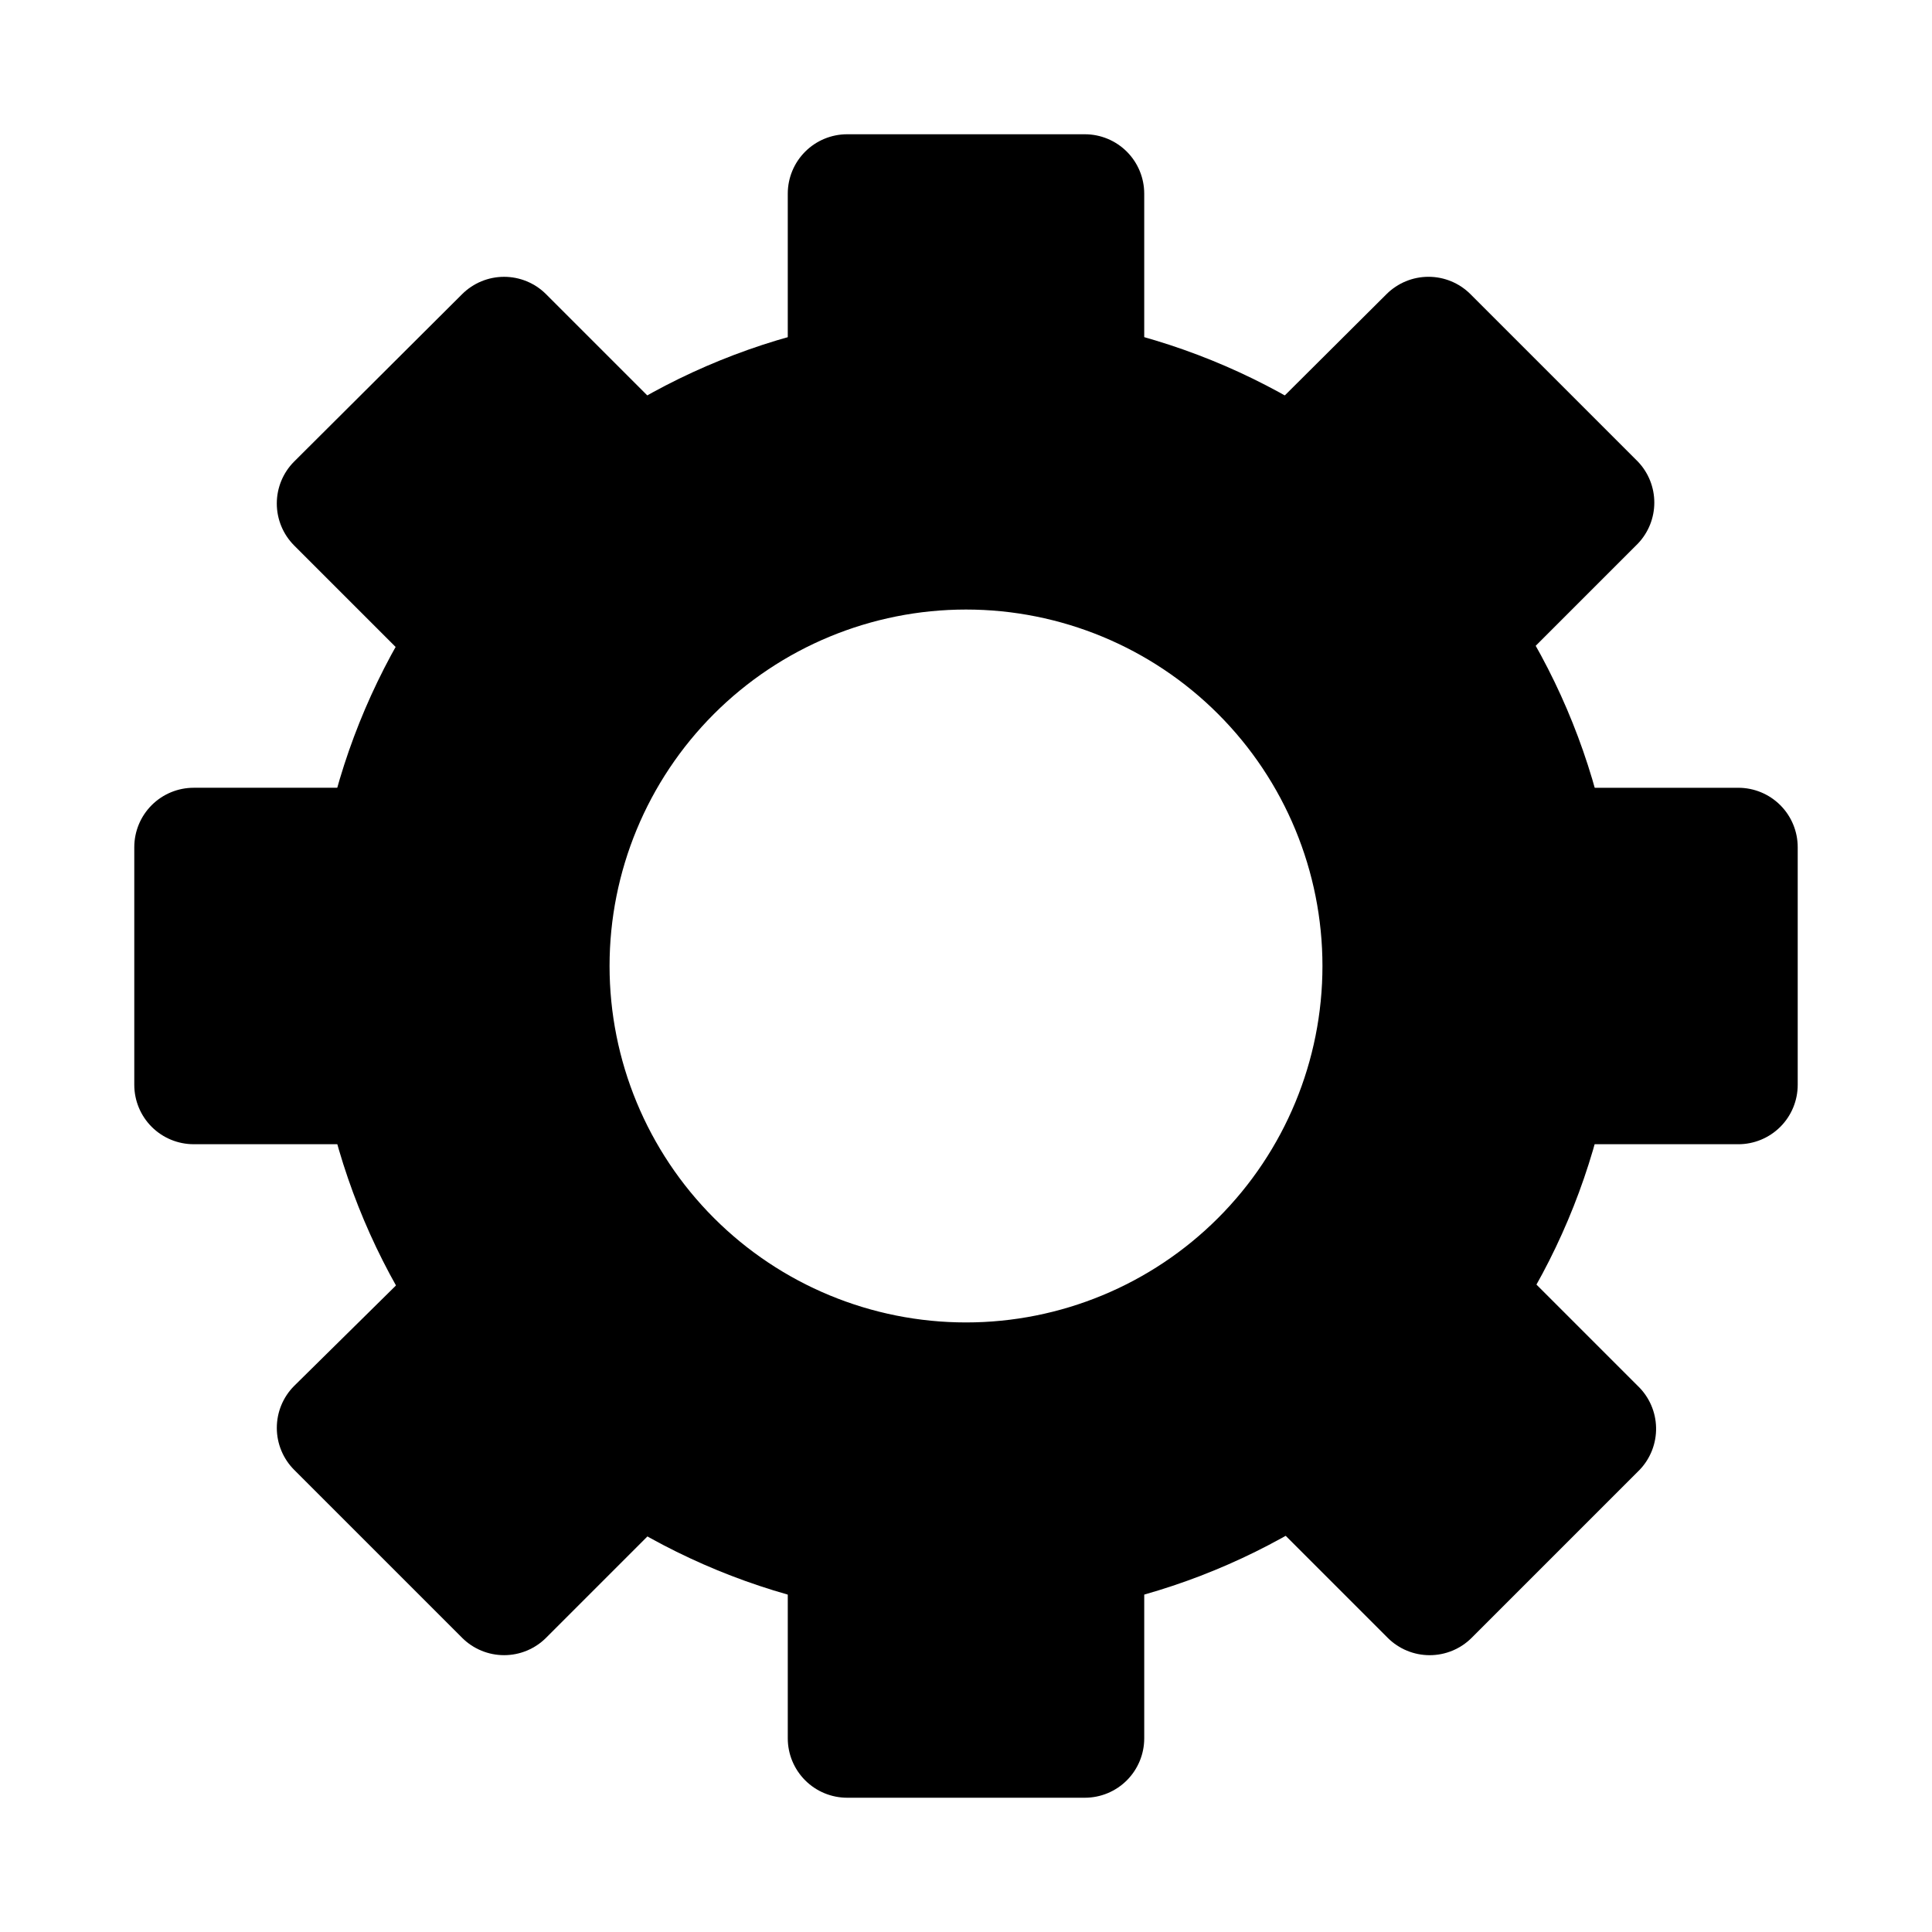 <?xml version="1.0" encoding="UTF-8"?>
<!-- Uploaded to: ICON Repo, www.svgrepo.com, Generator: ICON Repo Mixer Tools -->
<svg fill="#000000" width="800px" height="800px" version="1.1" viewBox="144 144 512 512" xmlns="http://www.w3.org/2000/svg">
 <g>
  <path d="m431.49 179.58h-62.977c-4.176 0-8.18 1.66-11.133 4.609-2.953 2.953-4.613 6.957-4.613 11.133v50.383c-0.098 4.781 1.988 9.352 5.664 12.414 3.672 3.062 8.543 4.289 13.23 3.328 18.703-3.766 37.973-3.766 56.676 0h3.152c4.176 0 8.18-1.656 11.133-4.609 2.949-2.953 4.609-6.957 4.609-11.133v-50.383c0-4.176-1.66-8.18-4.609-11.133-2.953-2.949-6.957-4.609-11.133-4.609z"/>
  <path d="m578.06 266.33-44.398-44.398c-2.949-2.934-6.938-4.578-11.098-4.578s-8.148 1.645-11.102 4.578l-35.738 35.582c-3.281 3.418-4.852 8.129-4.269 12.832 0.578 4.703 3.246 8.895 7.262 11.414 15.645 10.445 29.074 23.871 39.516 39.516 2.609 3.91 6.824 6.449 11.496 6.93h1.574c4.184 0.023 8.207-1.621 11.176-4.566l35.582-35.582c2.793-2.93 4.348-6.816 4.348-10.863 0-4.047-1.555-7.938-4.348-10.863z"/>
  <path d="m604.67 352.77h-50.383c-4.781-0.098-9.352 1.988-12.414 5.664-3.062 3.672-4.285 8.543-3.328 13.23 3.781 18.703 3.781 37.973 0 56.676-0.957 4.688 0.266 9.559 3.328 13.234 3.062 3.676 7.633 5.758 12.414 5.66h50.383c4.176 0 8.18-1.66 11.133-4.609 2.953-2.953 4.609-6.957 4.609-11.133v-62.977c0-4.176-1.656-8.18-4.609-11.133-2.953-2.953-6.957-4.613-11.133-4.613z"/>
  <path d="m578.06 511.31-35.582-35.582c-3.352-3.328-8.02-4.977-12.719-4.488s-8.93 3.062-11.527 7.008c-10.395 15.816-23.824 29.406-39.516 39.988-3.945 2.598-6.519 6.828-7.008 11.527-0.488 4.699 1.16 9.367 4.488 12.719l35.582 35.582c2.949 2.934 6.941 4.578 11.098 4.578 4.16 0 8.152-1.645 11.102-4.578l44.555-44.555c2.871-3.012 4.434-7.039 4.344-11.195-0.086-4.16-1.82-8.117-4.816-11.004z"/>
  <path d="m441.41 541.7c-3.641-3.004-8.438-4.219-13.07-3.305-18.703 3.766-37.973 3.766-56.676 0-4.633-0.914-9.43 0.301-13.07 3.305-3.656 2.965-5.793 7.414-5.824 12.121v50.855c0 4.176 1.66 8.18 4.613 11.133 2.953 2.953 6.957 4.609 11.133 4.609h62.977c4.176 0 8.18-1.656 11.133-4.609 2.949-2.953 4.609-6.957 4.609-11.133v-50.383c0.113-4.871-2.039-9.523-5.824-12.594z"/>
  <path d="m321.28 518.23c-15.645-10.441-29.07-23.871-39.516-39.516-2.598-3.945-6.828-6.519-11.527-7.008-4.699-0.488-9.367 1.16-12.719 4.488l-35.582 35.109c-2.934 2.949-4.578 6.941-4.578 11.102 0 4.156 1.645 8.148 4.578 11.098l44.555 44.555c2.949 2.934 6.941 4.578 11.102 4.578 4.156 0 8.148-1.645 11.098-4.578l35.582-35.582c3.281-3.414 4.852-8.129 4.269-12.832-0.578-4.703-3.246-8.895-7.262-11.414z"/>
  <path d="m261.14 371.66c0.957-4.688-0.27-9.559-3.332-13.23-3.062-3.676-7.629-5.762-12.414-5.664h-50.066c-4.176 0-8.18 1.66-11.133 4.613-2.949 2.953-4.609 6.957-4.609 11.133v62.977c0 4.176 1.66 8.18 4.609 11.133 2.953 2.949 6.957 4.609 11.133 4.609h50.383c4.781 0.098 9.352-1.984 12.414-5.66 3.062-3.676 4.289-8.547 3.328-13.234-3.781-18.703-3.781-37.973 0-56.676z"/>
  <path d="m324.27 257.52-35.582-35.582c-2.949-2.934-6.941-4.578-11.098-4.578-4.16 0-8.152 1.645-11.102 4.578l-44.555 44.398c-2.934 2.949-4.578 6.941-4.578 11.098 0 4.16 1.645 8.152 4.578 11.102l35.582 35.582c2.969 2.945 6.992 4.59 11.176 4.566h1.574c4.762-0.59 8.992-3.312 11.496-7.402 10.445-15.645 23.871-29.07 39.516-39.516 3.945-2.598 6.519-6.828 7.008-11.527 0.488-4.699-1.16-9.367-4.488-12.719z"/>
  <path d="m434.64 230.28c-22.863-4.598-46.414-4.598-69.273 0-42.051 8.582-79.418 32.477-104.86 67.043-25.434 34.566-37.129 77.348-32.816 120.05 4.312 42.699 24.328 82.277 56.164 111.06 31.836 28.781 73.227 44.719 116.14 44.719s84.305-15.938 116.14-44.719 51.852-68.359 56.164-111.06c4.316-42.703-7.379-85.484-32.816-120.05-25.438-34.566-62.801-58.461-104.85-67.043zm-34.637 264.18c-25.055 0-49.082-9.949-66.797-27.668-17.715-17.715-27.668-41.742-27.668-66.793 0-25.055 9.953-49.082 27.668-66.797s41.742-27.668 66.797-27.668c25.051 0 49.078 9.953 66.793 27.668 17.719 17.715 27.668 41.742 27.668 66.797 0 25.051-9.949 49.078-27.668 66.793-17.715 17.719-41.742 27.668-66.793 27.668z"/>
 </g>
</svg>